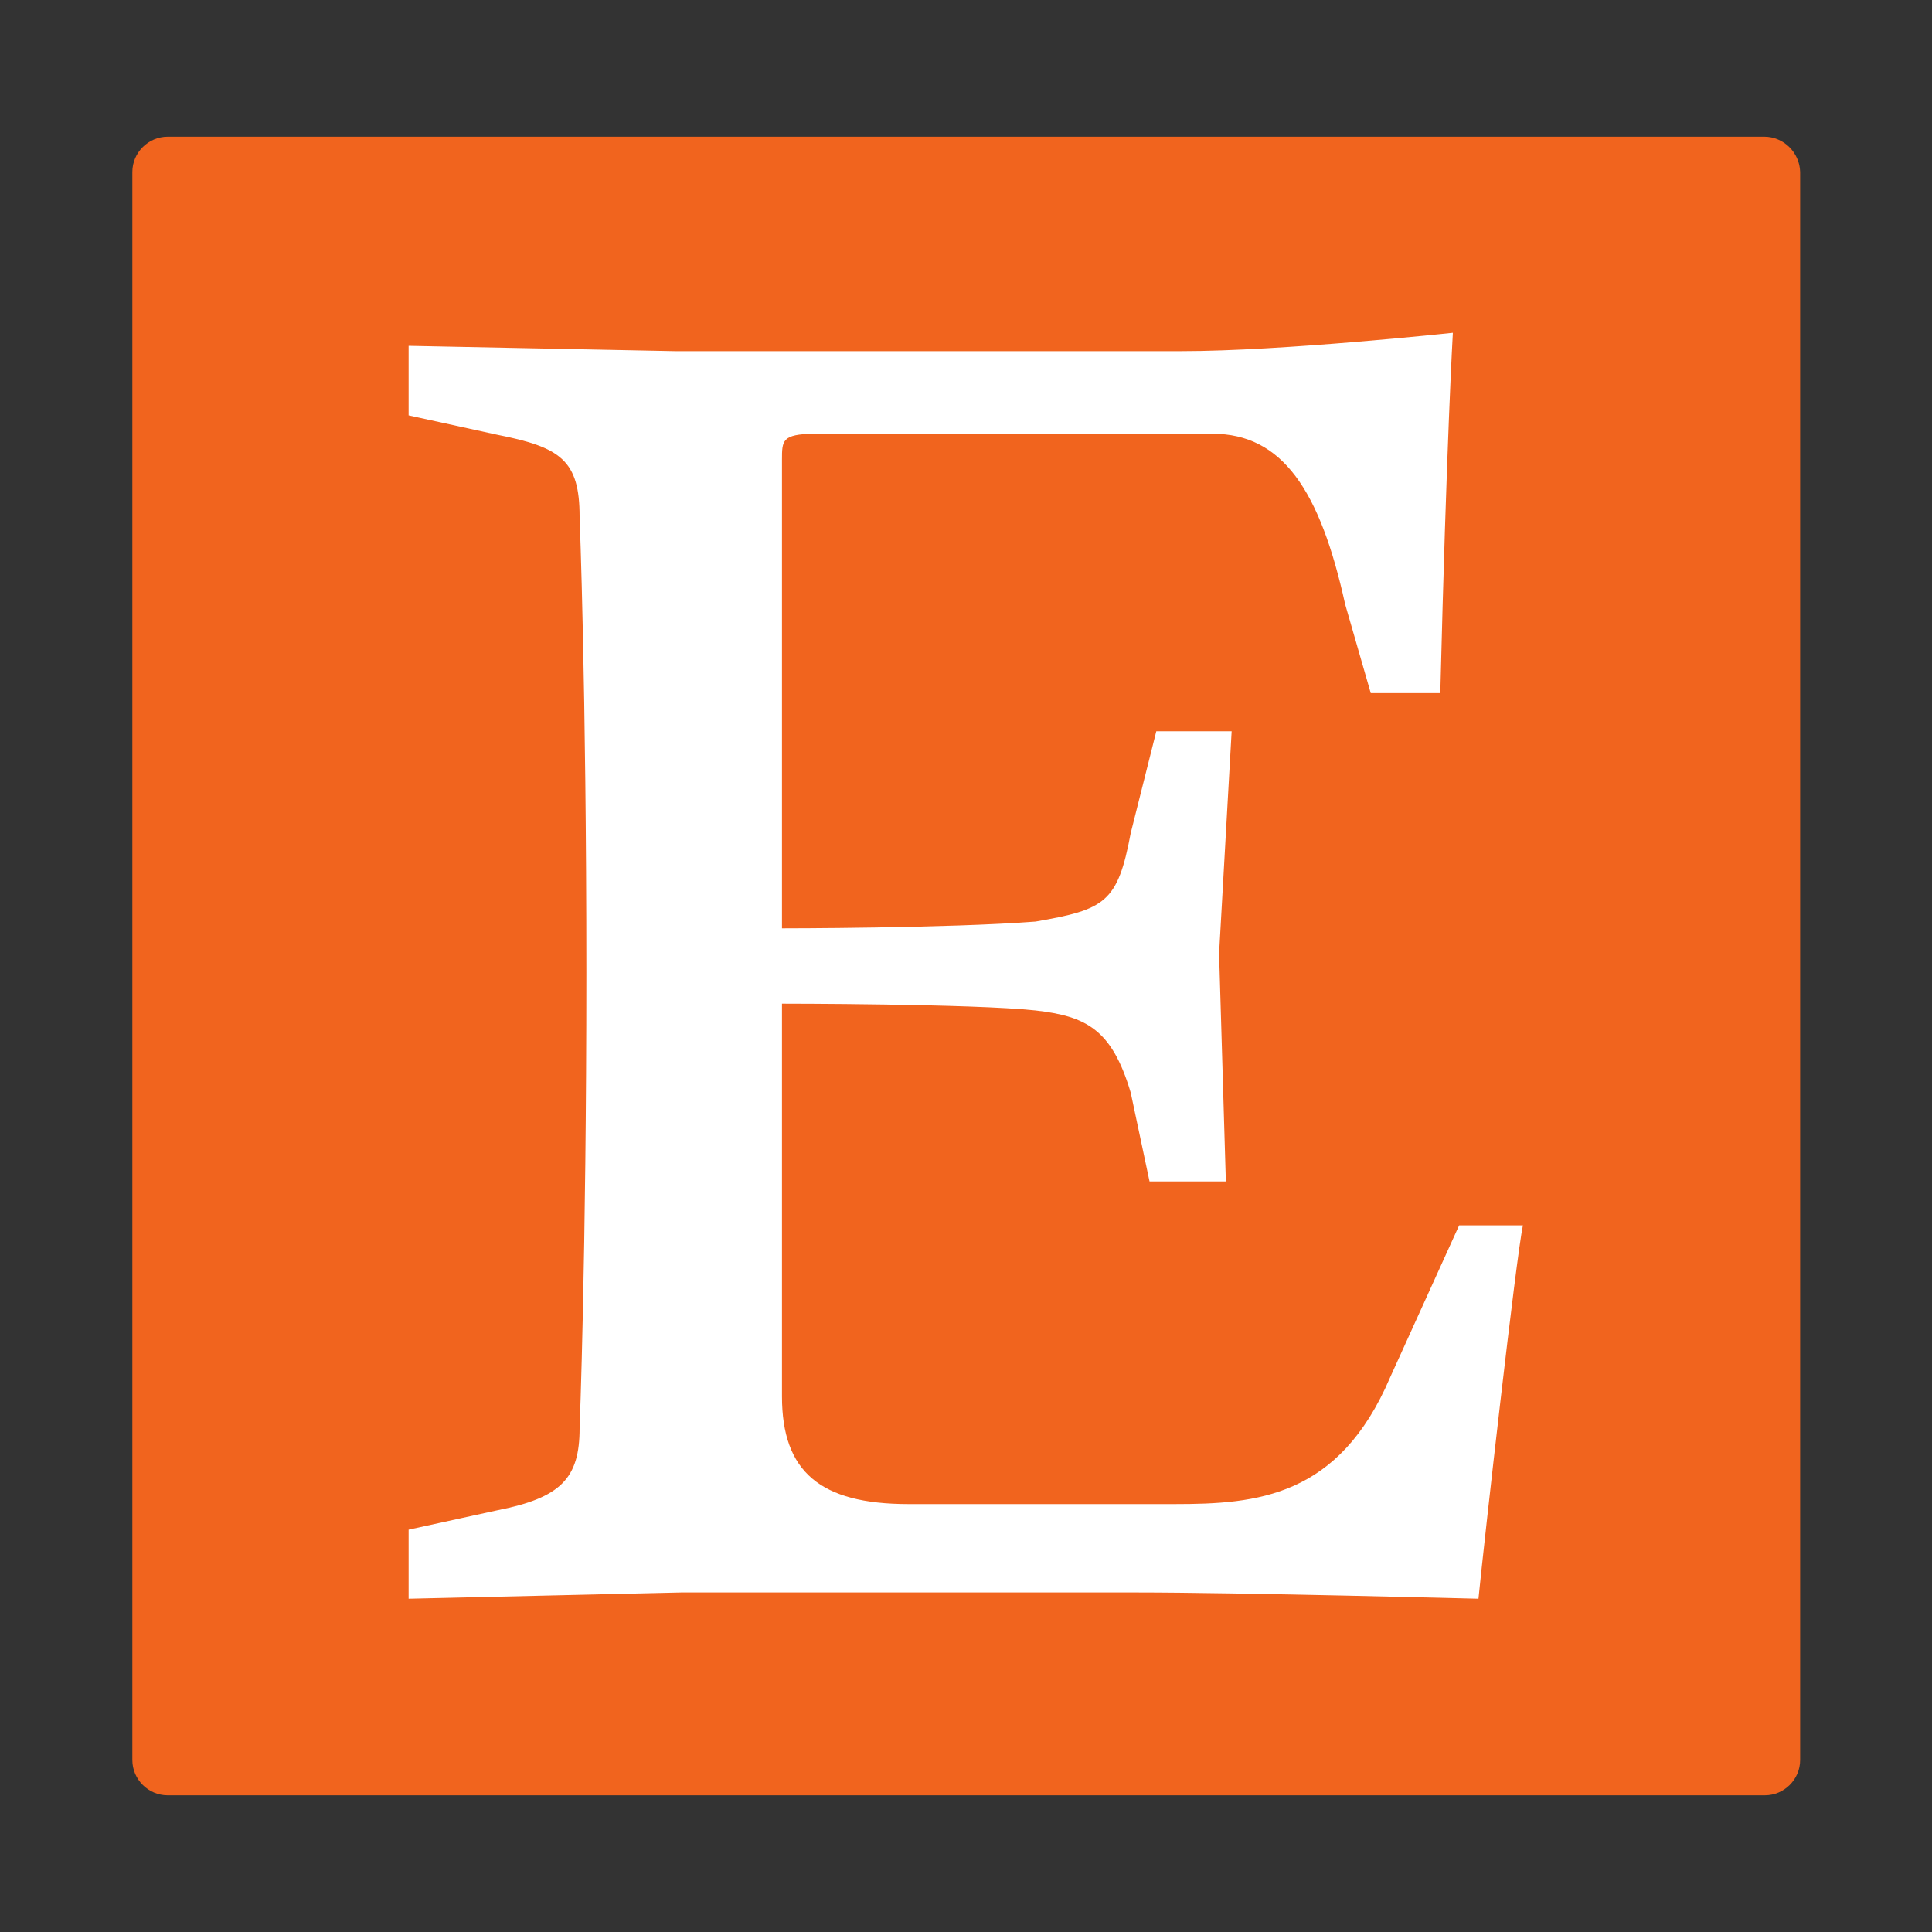 <?xml version="1.0" encoding="utf-8"?>
<!-- Generator: Adobe Illustrator 22.1.0, SVG Export Plug-In . SVG Version: 6.00 Build 0)  -->
<svg version="1.1" id="NOMORERACK" xmlns="http://www.w3.org/2000/svg" xmlns:xlink="http://www.w3.org/1999/xlink" x="0px" y="0px"
	 width="400px" height="400px" viewBox="0 0 400 400" style="enable-background:new 0 0 400 400;" xml:space="preserve">
<rect x="0" y="0" width="400" height="400" fill="#333333" stroke="none"/>
<style type="text/css">
	.st0{fill:#F1641E;}
	.st1{fill:#FFFFFF;}
</style>
<path class="st0" d="M365.3,28.3H34.7c-4,0-7.3,3.3-7.3,7.3v328.8c0,4,3.3,7.3,7.3,7.3h330.7c4,0,7.3-3.3,7.3-7.3V35.6
	C372.6,31.6,369.3,28.3,365.3,28.3z"/>
<path class="st1" d="M161.9,95.2v97c0,0,34.2,0,52.5-1.4c14.4-2.5,17-3.9,19.7-18.3l5.3-21.1H255l-2.6,46l1.4,47.2H238l-3.9-18.4
	c-3.9-13.1-9.2-15.8-19.7-17c-13.1-1.4-52.5-1.4-52.5-1.4v81.3c0,15.6,7.9,22.3,26.2,22.3h55.1c17,0,34-1.4,44.6-26.2l14.3-31.5
	h13.2c-1.4,6.6-7.9,64.3-9.2,77.3c0,0-49.8-1.3-70.7-1.3H141L84.6,331v-14.3l18.3-4c13.2-2.6,17.1-6.6,17.1-17
	c0,0,1.4-35.4,1.4-94.4c0-58.9-1.4-94.3-1.4-94.3c0-11.7-3.9-14.4-17.1-17L84.6,86V71.6l55.1,1.1h104.9c20.9,0,56.2-3.8,56.2-3.8
	s-1.3,22.2-2.6,74.6h-14.4l-5.3-18.4c-5.2-23.6-13-35.3-27.5-35.3h-82.5C161.9,89.9,161.9,91.2,161.9,95.2z"/>
</svg>
